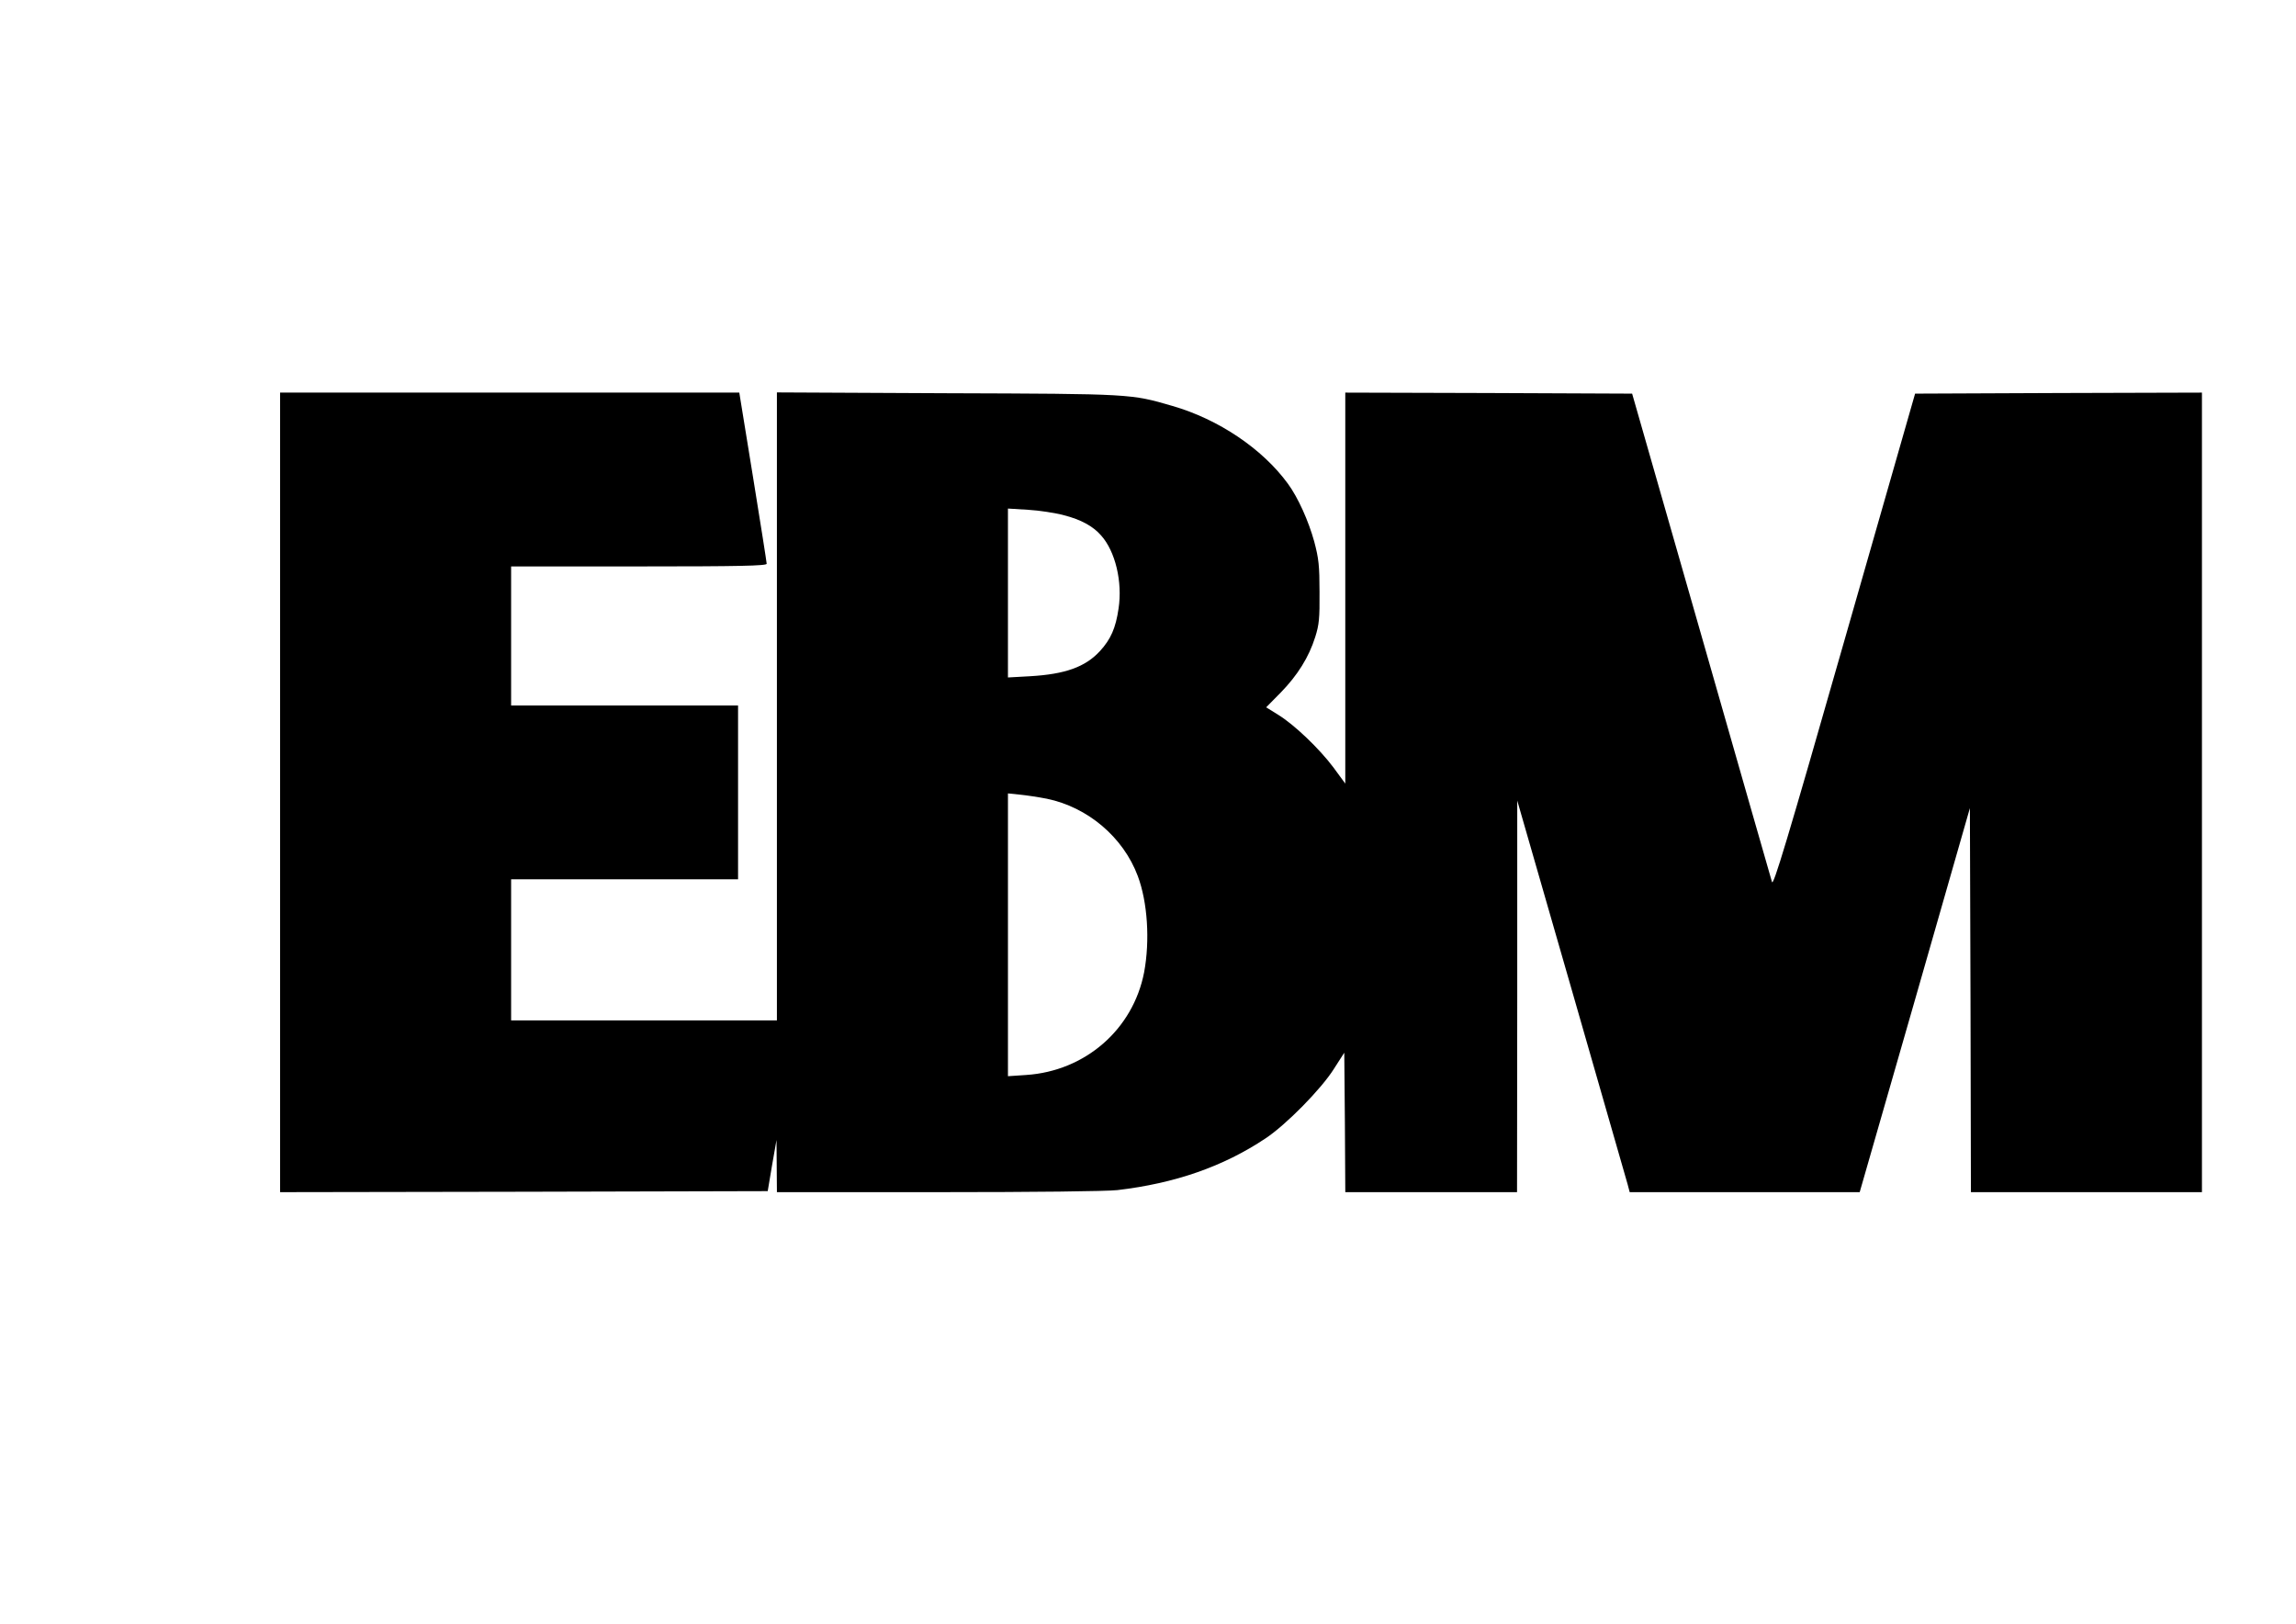 <?xml version="1.0" encoding="UTF-8" standalone="yes"?>
<svg version="1.0" xmlns="http://www.w3.org/2000/svg" width="1123" height="794" viewBox="0 0 1123 794" preserveAspectRatio="xMidYMid meet">
  <g transform="translate(0,794) scale(0.1,-0.1)" fill="#000000" stroke="none">
    <path d="M1370 4065 l0 -1955 1192 2 1193 3 21 125 22 125 1 -127 1 -128 788
0 c473 0 823 4 877 10 282 33 518 115 725 253 101 67 274 243 335 341 l50 78
3 -341 2 -341 420 0 420 0 1 958 0 957 265 -920 c145 -506 269 -937 275 -957
l10 -38 563 0 562 0 270 939 269 939 3 -939 2 -939 565 0 565 0 0 1955 0 1955
-702 -2 -701 -3 -346 -1208 c-281 -983 -348 -1204 -354 -1180 -5 15 -160 559
-346 1208 l-338 1180 -701 3 -702 2 0 -956 0 -956 -58 79 c-69 92 -191 209
-271 258 l-58 36 71 72 c82 84 138 173 169 272 19 60 22 91 21 220 0 129 -4
164 -26 247 -28 101 -79 215 -129 283 -124 170 -339 315 -565 380 -203 59
-197 59 -1101 62 l-833 4 0 -1535 0 -1536 -650 0 -650 0 0 345 0 345 555 0
555 0 0 425 0 425 -555 0 -555 0 0 340 0 340 625 0 c493 0 625 3 625 13 0 6
-30 198 -67 425 l-67 412 -1123 0 -1123 0 0 -1955z m3835 1355 c82 -21 141
-53 181 -99 69 -77 105 -226 85 -357 -14 -96 -38 -150 -91 -208 -72 -78 -170
-113 -342 -123 l-108 -6 0 413 0 413 98 -6 c53 -3 133 -15 177 -27z m-85
-1386 c200 -41 374 -188 445 -378 48 -128 60 -315 31 -471 -54 -279 -288 -483
-577 -502 l-89 -6 0 692 0 691 58 -6 c31 -3 91 -12 132 -20z"/>
  </g>
</svg>
